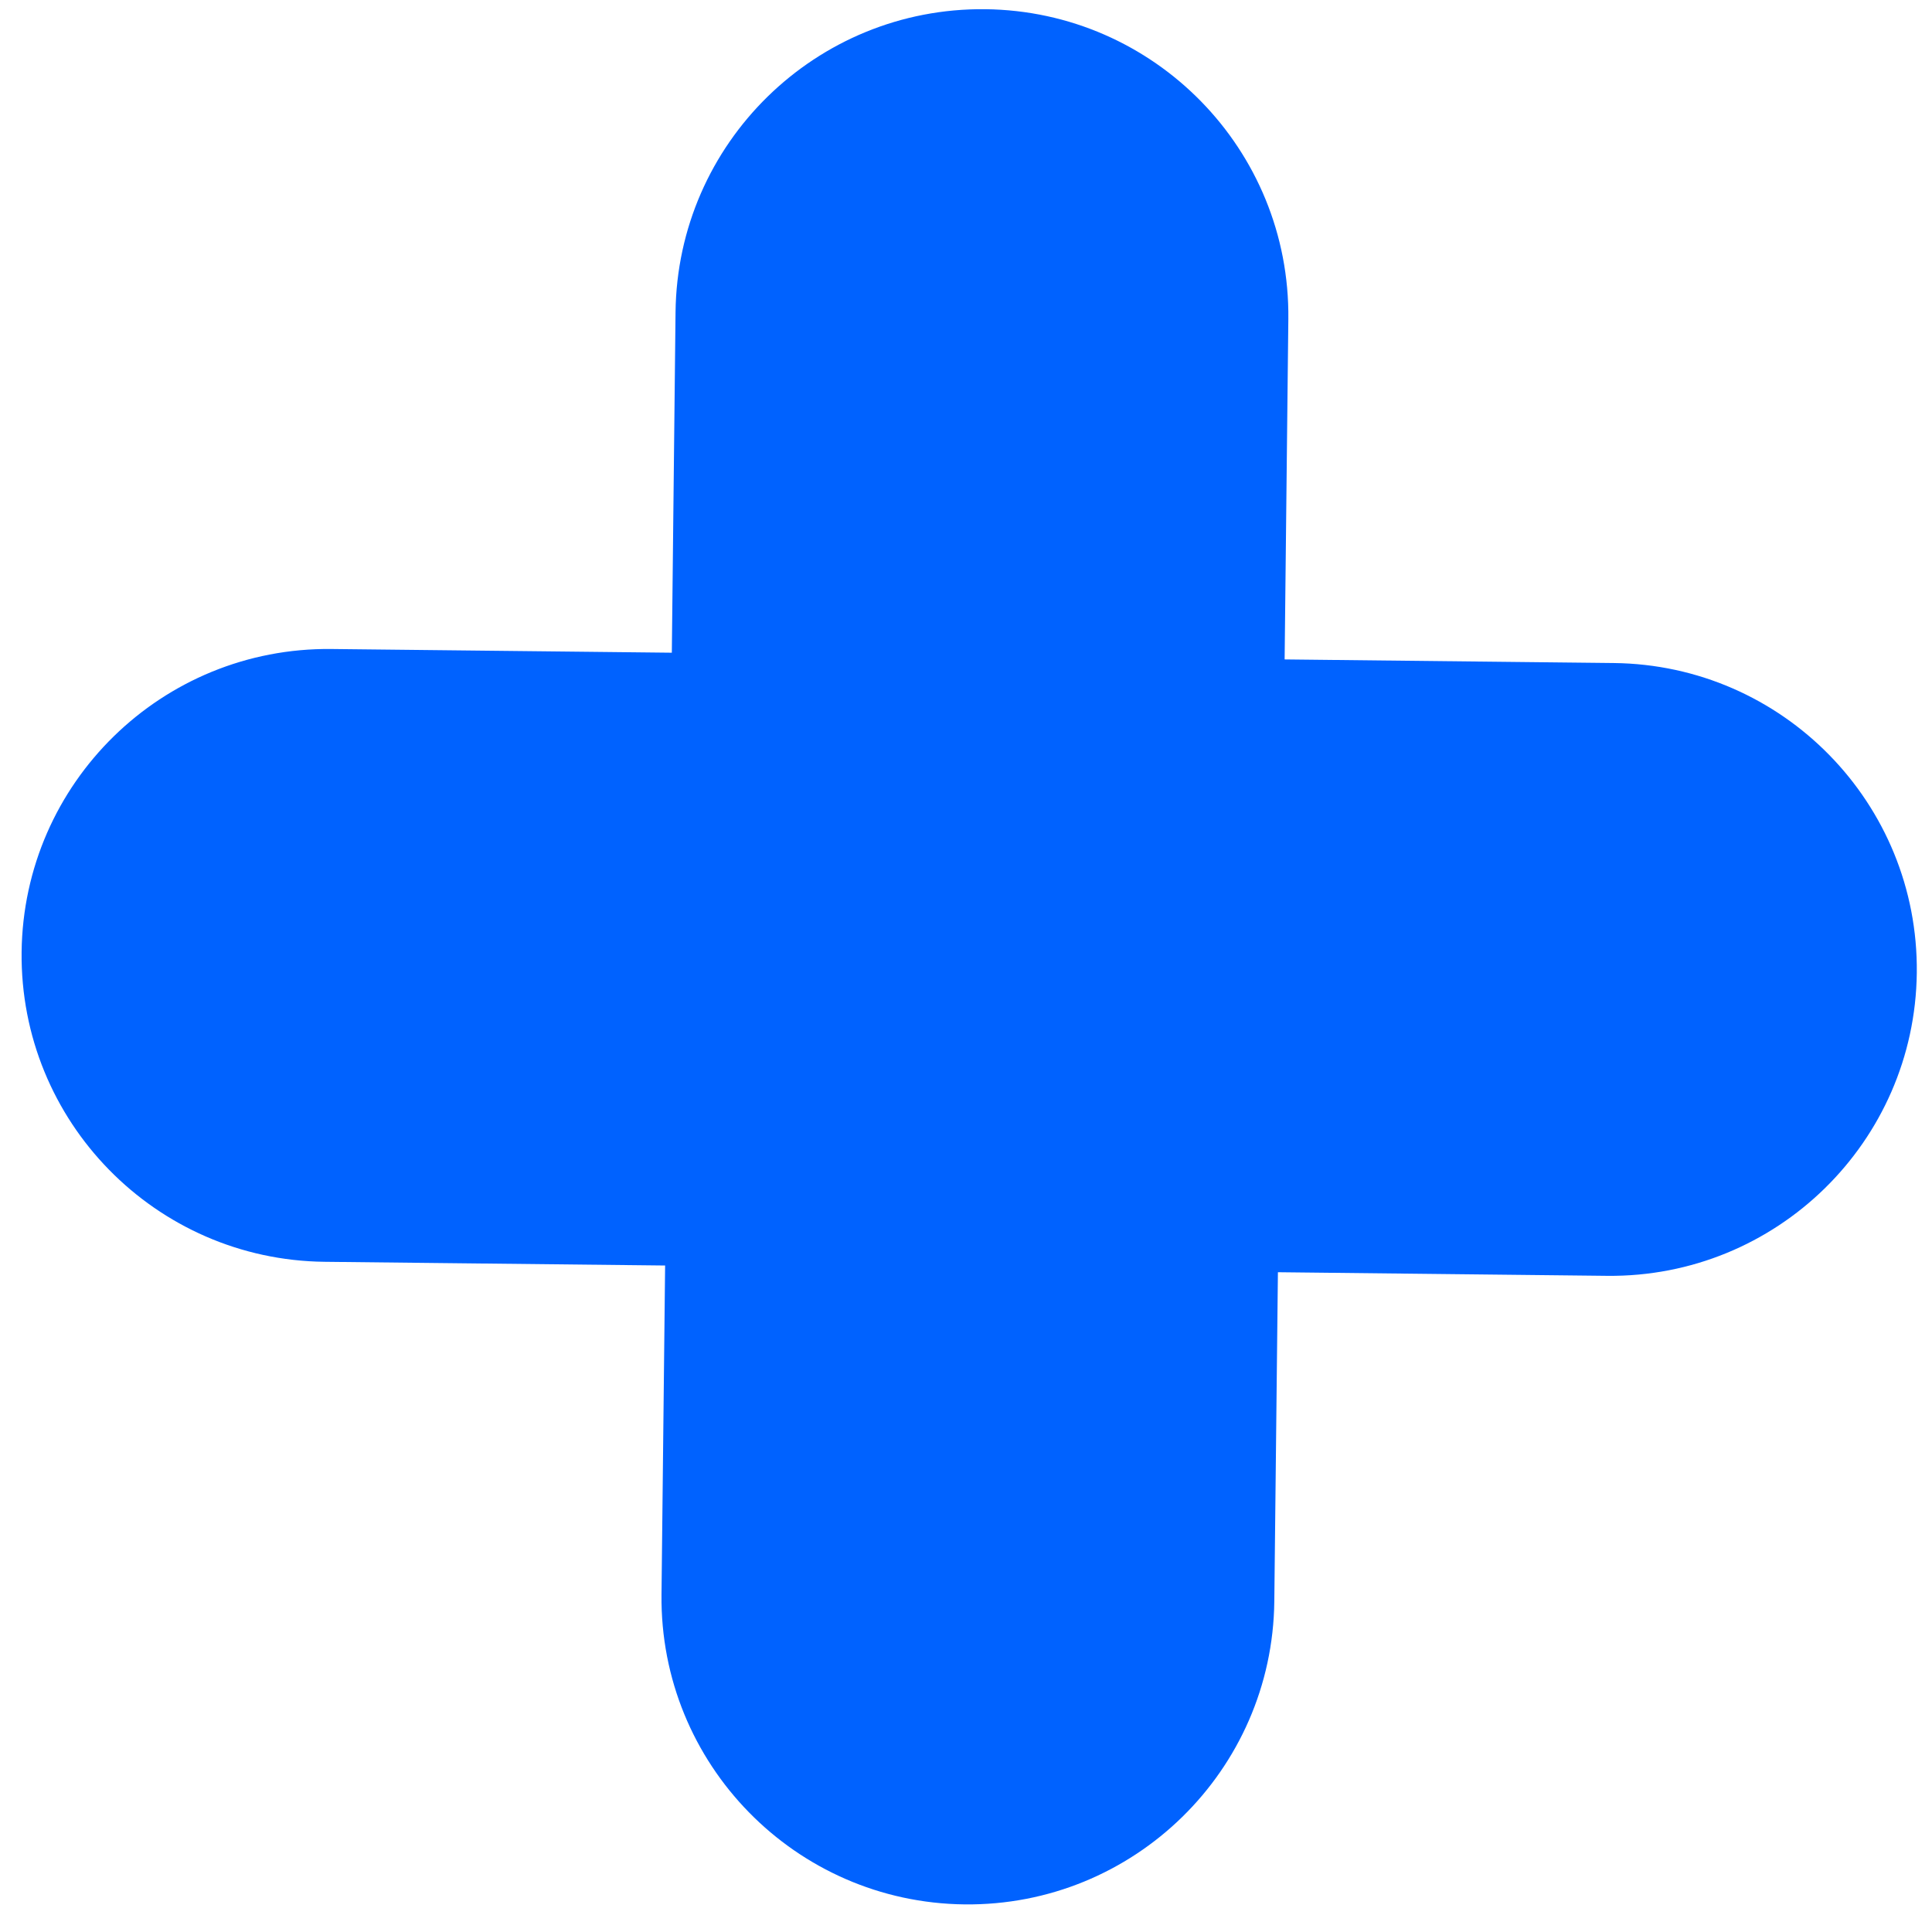 <svg width="38" height="38" viewBox="0 0 38 38" fill="none" xmlns="http://www.w3.org/2000/svg">
<path fill-rule="evenodd" clip-rule="evenodd" d="M19.379 0.181C16.051 0.145 13.323 2.814 13.287 6.142L13.214 12.838L6.518 12.765C3.189 12.729 0.462 15.397 0.425 18.726C0.389 22.054 3.058 24.782 6.386 24.818L13.082 24.891L13.011 31.364C12.975 34.693 15.644 37.42 18.972 37.457C22.3 37.493 25.028 34.824 25.064 31.496L25.135 25.023L31.608 25.094C34.937 25.13 37.664 22.461 37.701 19.133C37.737 15.805 35.068 13.077 31.74 13.041L25.267 12.97L25.34 6.274C25.377 2.945 22.708 0.218 19.379 0.181Z" fill="#0062FF"/>
</svg>
